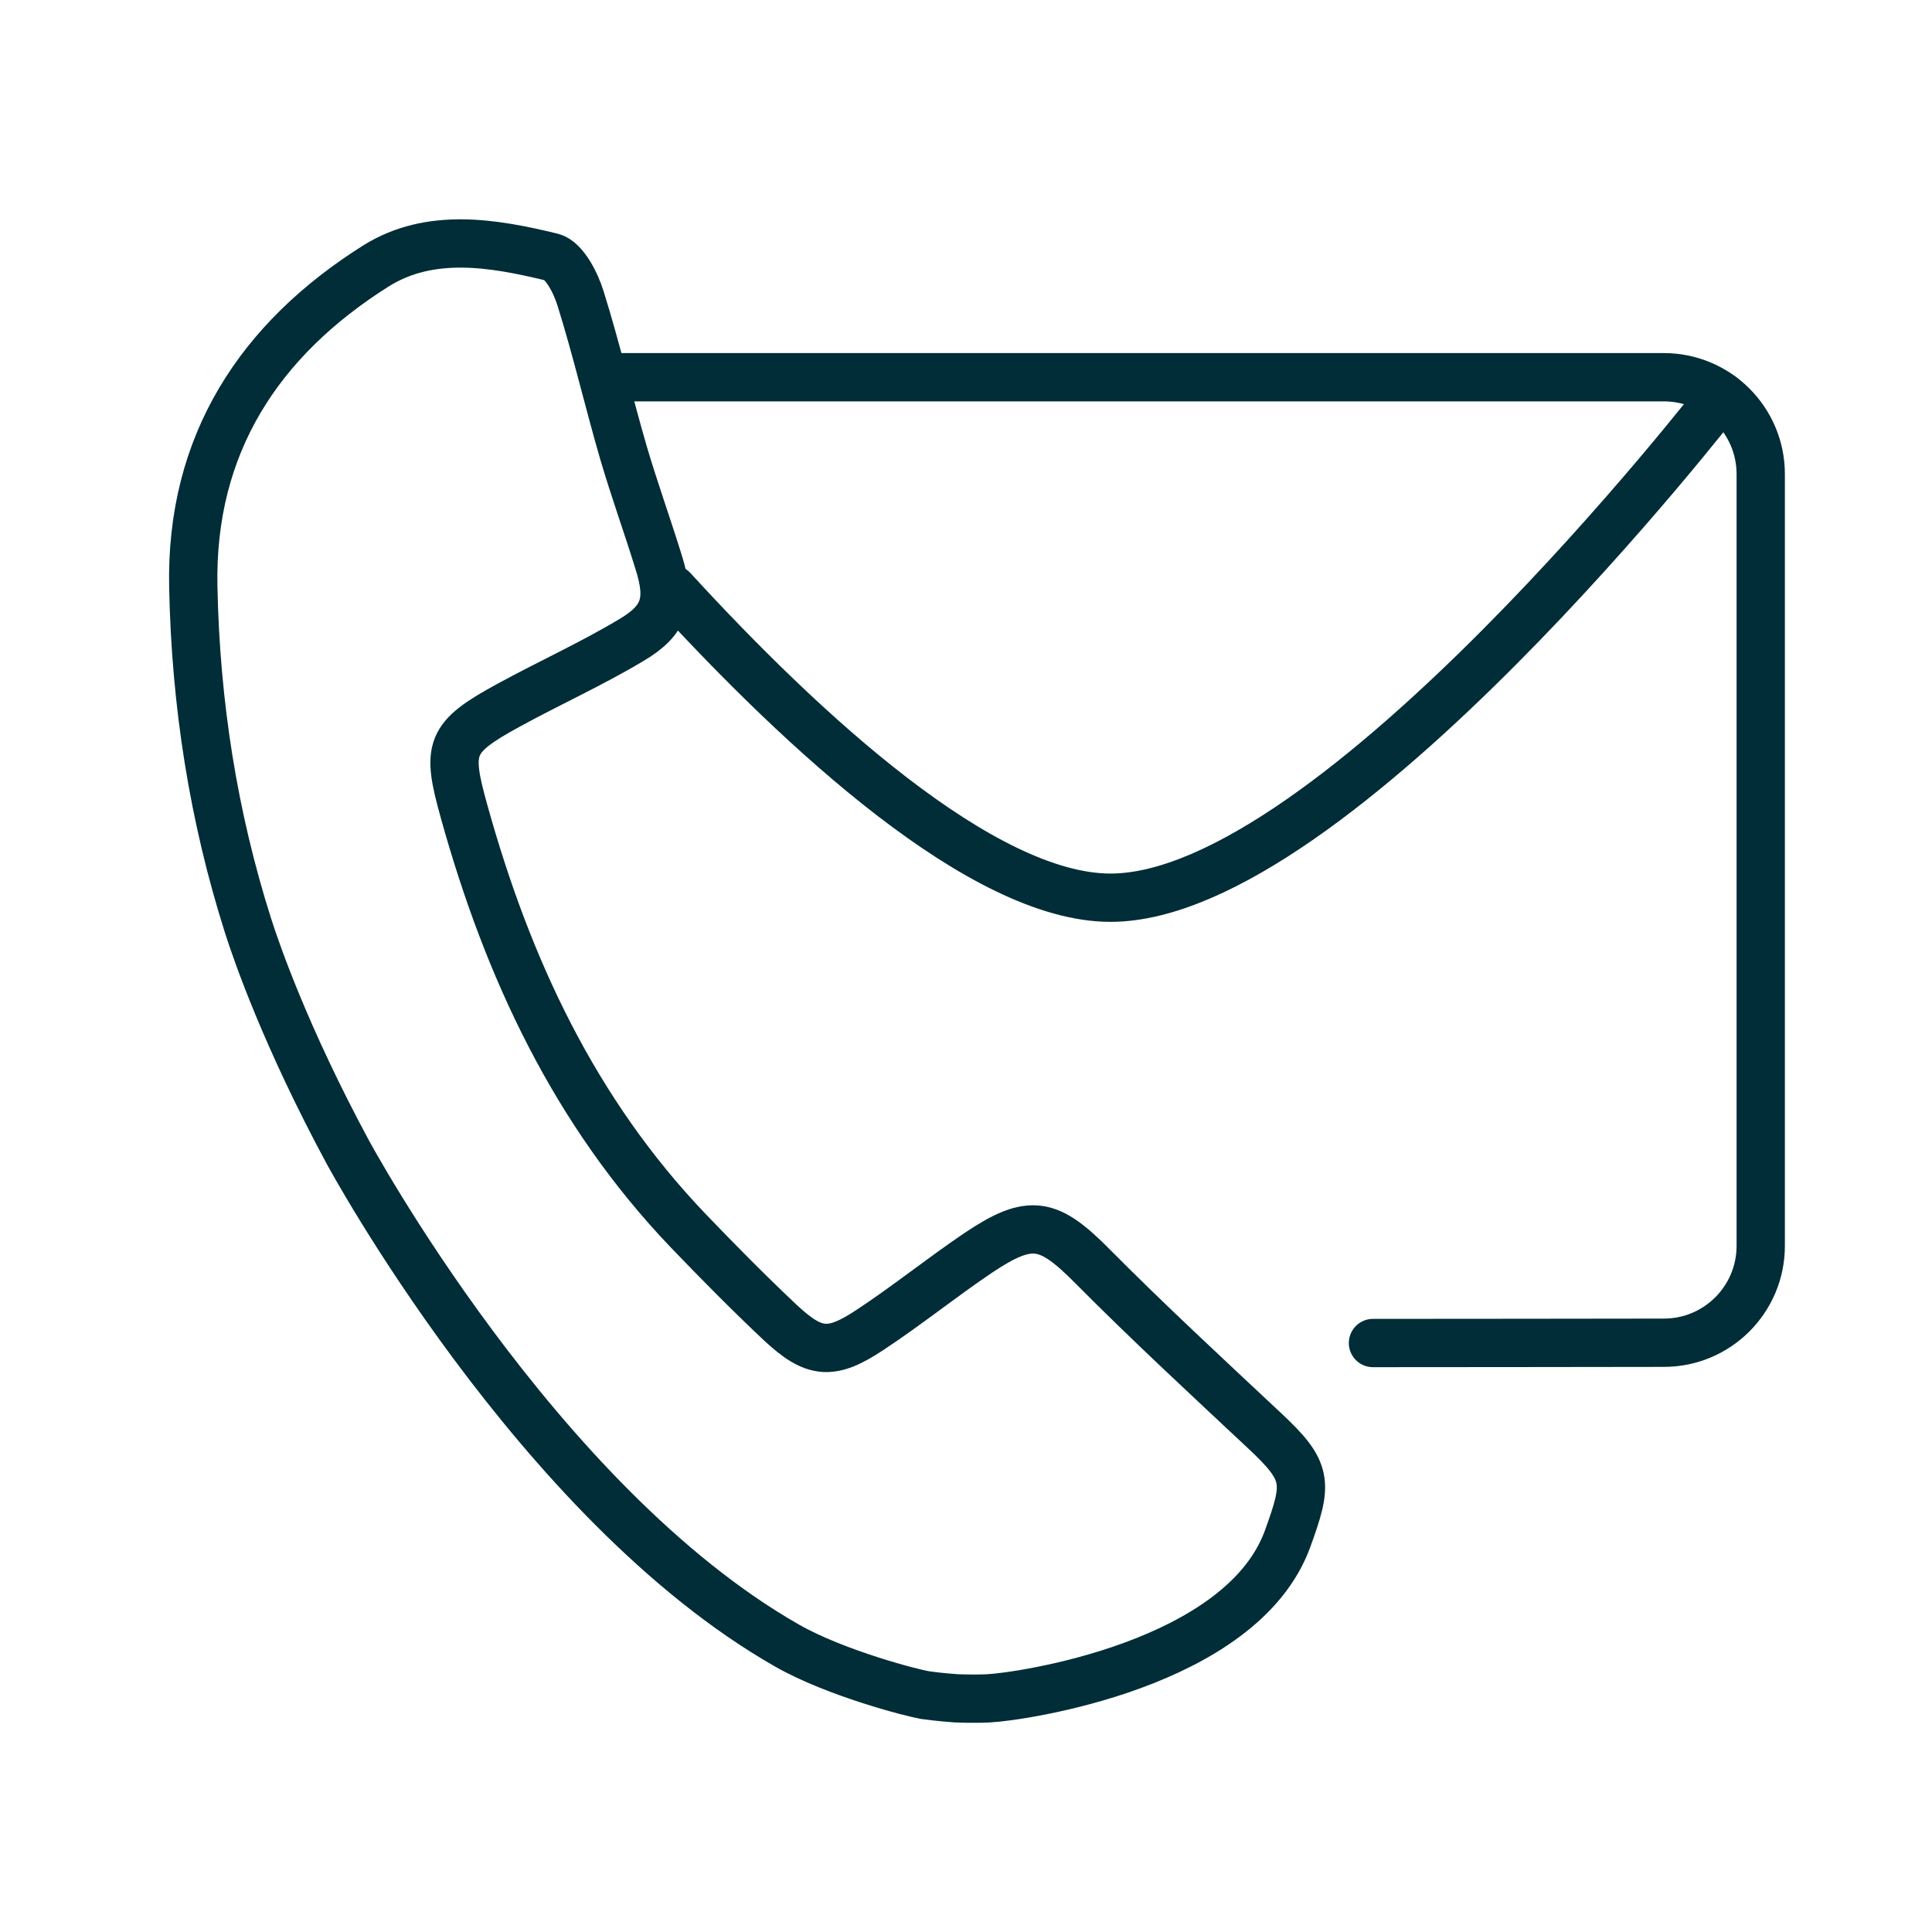<?xml version="1.0" encoding="UTF-8"?><svg id="Ebene_1" xmlns="http://www.w3.org/2000/svg" viewBox="0 0 200 200"><defs><style>.cls-1{fill:none;stroke:#002d37;stroke-linecap:round;stroke-linejoin:round;stroke-width:5px;}</style></defs><path class="cls-1" d="m142.13,139.03c10.03,0,20.08-.02,30.11-.03,5.54,0,10.03-4.49,10.03-10.03V49.08c0-5.54-4.49-10.03-10.03-10.03H63.74"/><path class="cls-1" d="m69.63,61.01c13.47,14.7,32.07,31.92,45.33,31.92,23.11,0,63.21-51.92,63.21-51.92"/><path class="cls-1" d="m95.71,175.46c-1.12-.16-9.15-2.22-14.2-5.09-25.93-14.76-45.53-51.15-45.53-51.15-6.38-11.84-9.41-20.59-10.31-23.42-3.57-11.24-5.42-22.92-5.66-35.05-.31-14.75,6.84-25.63,18.94-33.24,5.59-3.48,12.1-2.37,18.19-.89,1.28.34,2.47,2.67,2.96,4.28,1.65,5.27,2.9,10.66,4.44,15.96,1.12,3.81,2.48,7.57,3.65,11.36,1.24,3.94.7,5.96-2.85,8.05-4.11,2.46-8.52,4.45-12.72,6.75-6.13,3.35-6.41,4.41-4.58,10.98,4.51,16.22,11.44,31.1,23.2,43.4,3.11,3.24,6.28,6.45,9.54,9.52,3.5,3.26,5.24,3.42,9.24.78,3.83-2.52,7.42-5.42,11.24-8,5.44-3.65,7.3-3.2,11.88,1.43,5.76,5.8,11.75,11.34,17.73,16.94,4.59,4.28,4.53,5.4,2.43,11.2-4.74,13.1-27.69,16.38-30.95,16.54-1.67.08-3.31,0-3.35,0,0,0,0,0,0,0,0,0-1.67-.11-3.3-.34Z"/></svg>